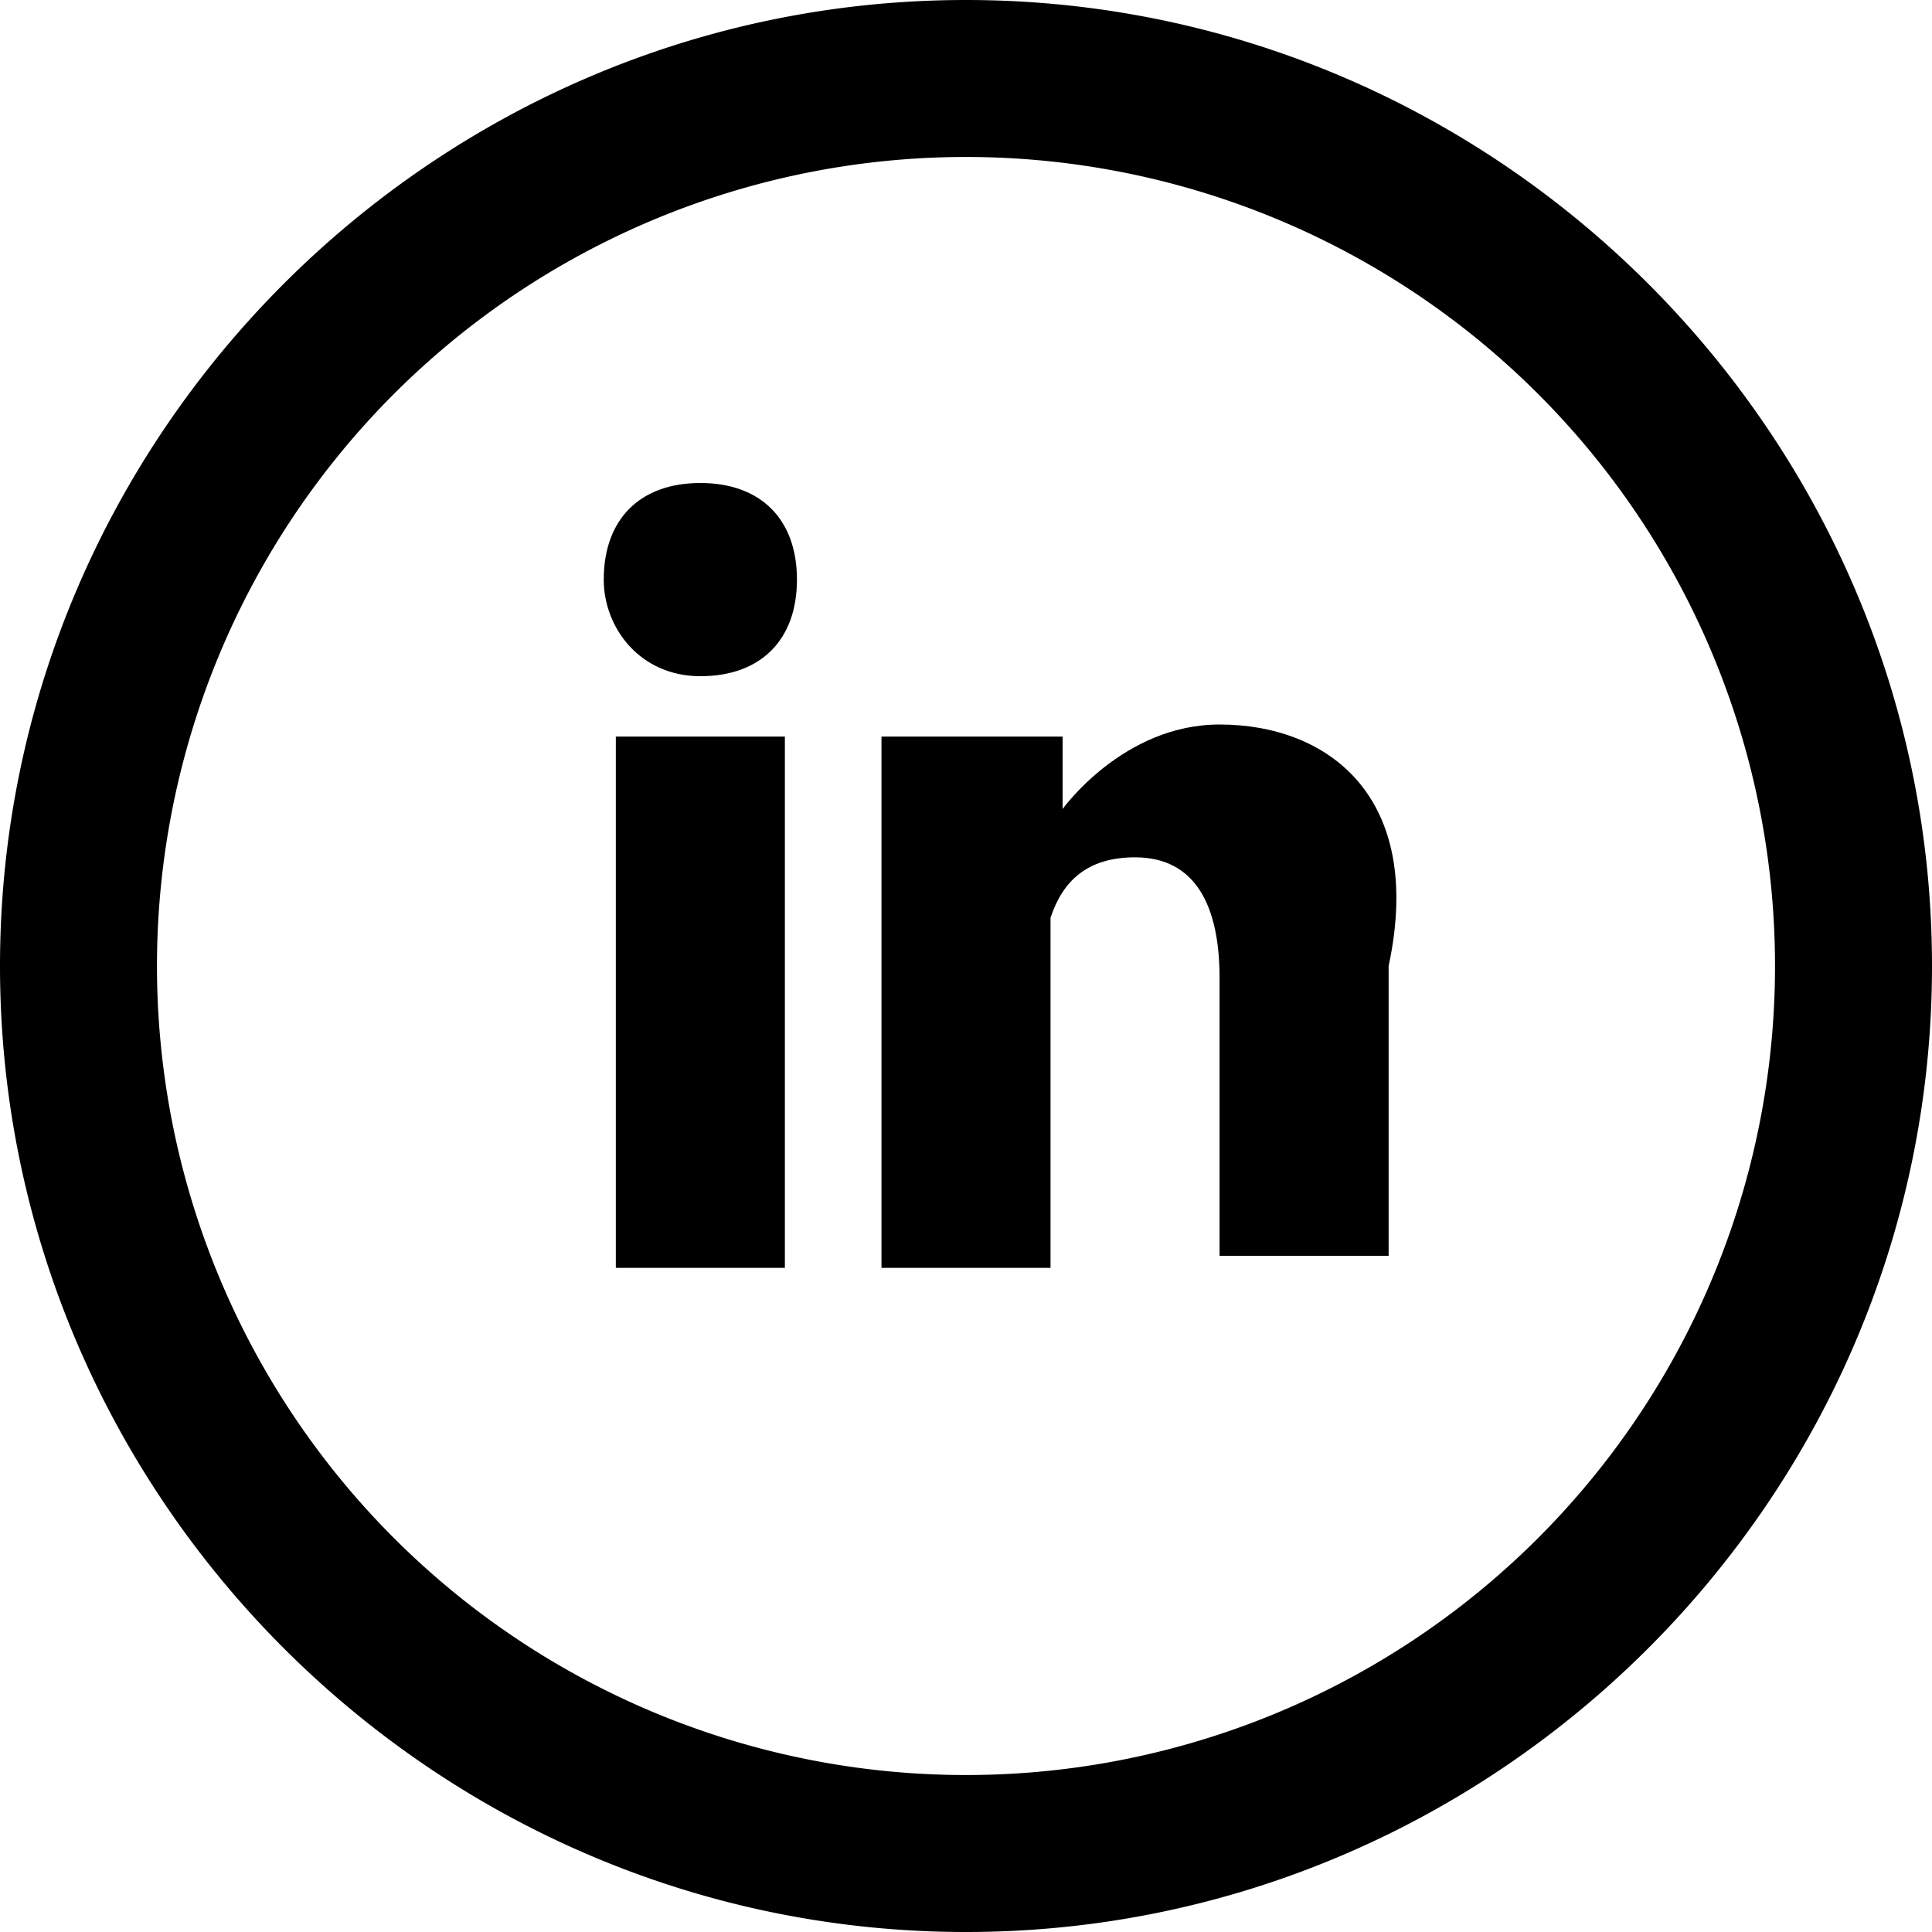 <svg xmlns="http://www.w3.org/2000/svg" viewBox="0 0 16 16"><path d="M5.8 4c-.5 0-.8.3-.8.8 0 .4.3.8.8.8s.8-.3.8-.8-.3-.8-.8-.8zm-.7 2.1h1.4v4.4H5.1V6.1zm5-.1c-.8 0-1.3.7-1.3.7v-.6H7.3v4.4h1.4V8v-.4c.1-.3.3-.5.7-.5.5 0 .7.4.7 1v2.3h1.4V8c.3-1.4-.5-2-1.4-2z"/><path d="M8 16c-4.4 0-8-3.6-8-8s3.6-8 8-8 8 3.6 8 8-3.6 8-8 8zM8 1.3a6.7 6.7 0 100 13.4A6.7 6.7 0 008 1.3z"/></svg>